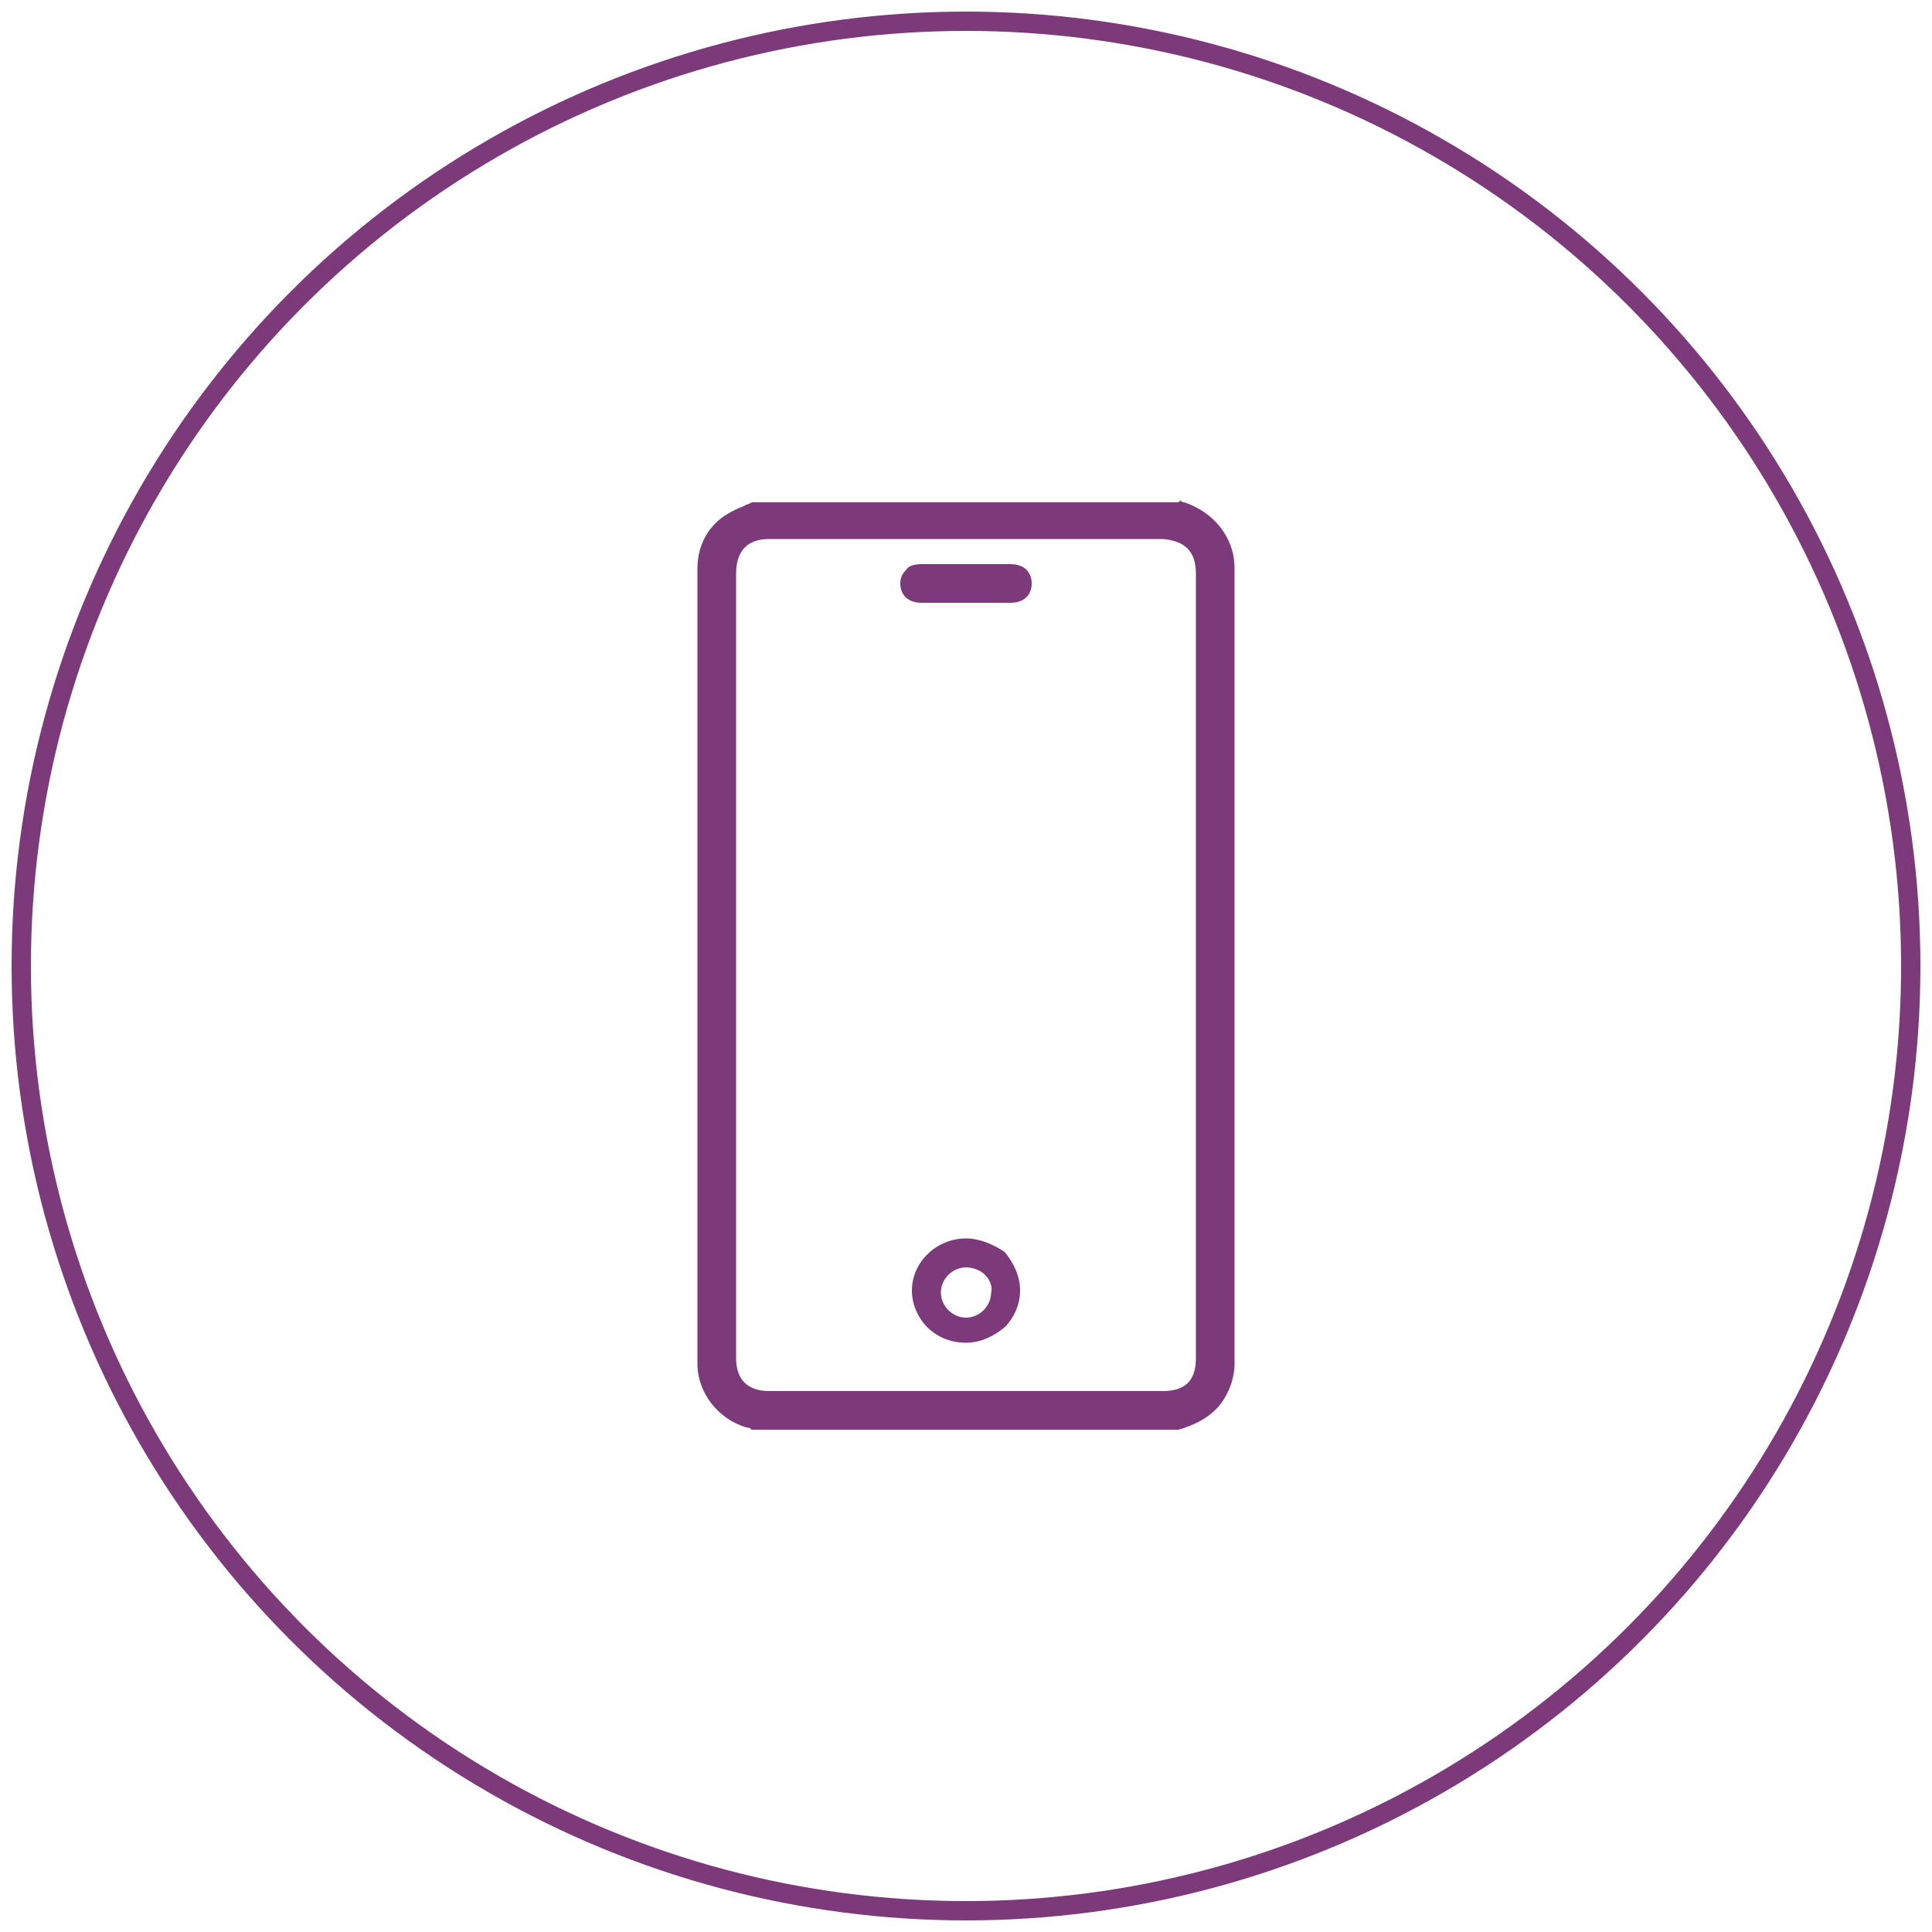 <?xml version="1.0" encoding="utf-8"?>
<svg width="100" height="100" xmlns="http://www.w3.org/2000/svg" xmlns:xlink="http://www.w3.org/1999/xlink" x="0px" y="0px" viewBox="0 0 100 100" enable-background="new 0 0 100 100" xml:space="preserve">
<g>
	<path fill="#7C3A7B" d="M63.9,29.4c0-1.6-1.1-2.9-2.6-3.4c-0.1,0-0.1,0-0.2-0.1L61,26l-22,0l-0.1,0c-0.1,0.1-0.3,0.1-0.4,0.2
		c-0.3,0.1-0.7,0.3-1,0.5c-0.9,0.6-1.4,1.6-1.4,2.7c0,13.7,0,27.5,0,41.2c0,1.5,1.1,2.9,2.6,3.3c0.1,0,0.1,0,0.2,0.1l0.1,0l22,0l0,0
		c0.7-0.2,1.7-0.6,2.3-1.5c0.4-0.6,0.6-1.3,0.6-1.9L63.9,29.4z M61.9,29.7v40.6c0,1.2-0.6,1.7-1.7,1.7H39.8c-1.1,0-1.7-0.6-1.7-1.7
		V29.7c0-1.2,0.6-1.8,1.7-1.8h20.4C61.3,28,61.9,28.5,61.9,29.7z"/>
	<path fill="#7C3A7B" d="M50,64.1C50,64.1,50,64.1,50,64.1c-1.5,0-2.8,1.2-2.8,2.7c0,0.7,0.3,1.4,0.8,1.9c0.5,0.5,1.2,0.8,2,0.8
		c0,0,0,0,0,0c0.7,0,1.4-0.3,2-0.8c0.5-0.5,0.8-1.2,0.8-1.9c0-0.7-0.3-1.4-0.8-2C51.4,64.4,50.7,64.1,50,64.1z M51.3,66.9
		c0,0.7-0.6,1.3-1.3,1.3c0,0,0,0,0,0c-0.7,0-1.3-0.6-1.3-1.3c0-0.7,0.6-1.3,1.3-1.3c0.3,0,0.7,0.1,1,0.4
		C51.2,66.2,51.4,66.6,51.3,66.9z"/>
	<path fill="#7C3A7B" d="M52.3,29.2c-1.5,0-3.1,0-4.6,0c-0.4,0-0.7,0.1-0.8,0.3c-0.2,0.2-0.3,0.4-0.3,0.7c0,0.6,0.4,1,1.1,1
		c0.5,0,1.1,0,1.6,0l0.7,0l0.7,0c0.2,0,0.5,0,0.7,0c0.3,0,0.6,0,0.9,0c0.7,0,1.1-0.4,1.1-1C53.4,29.6,53,29.2,52.3,29.2z"/>
</g>
<circle fill="none" stroke="#7C3A7B" stroke-miterlimit="10" cx="50" cy="50" r="48.9"/>
</svg>
